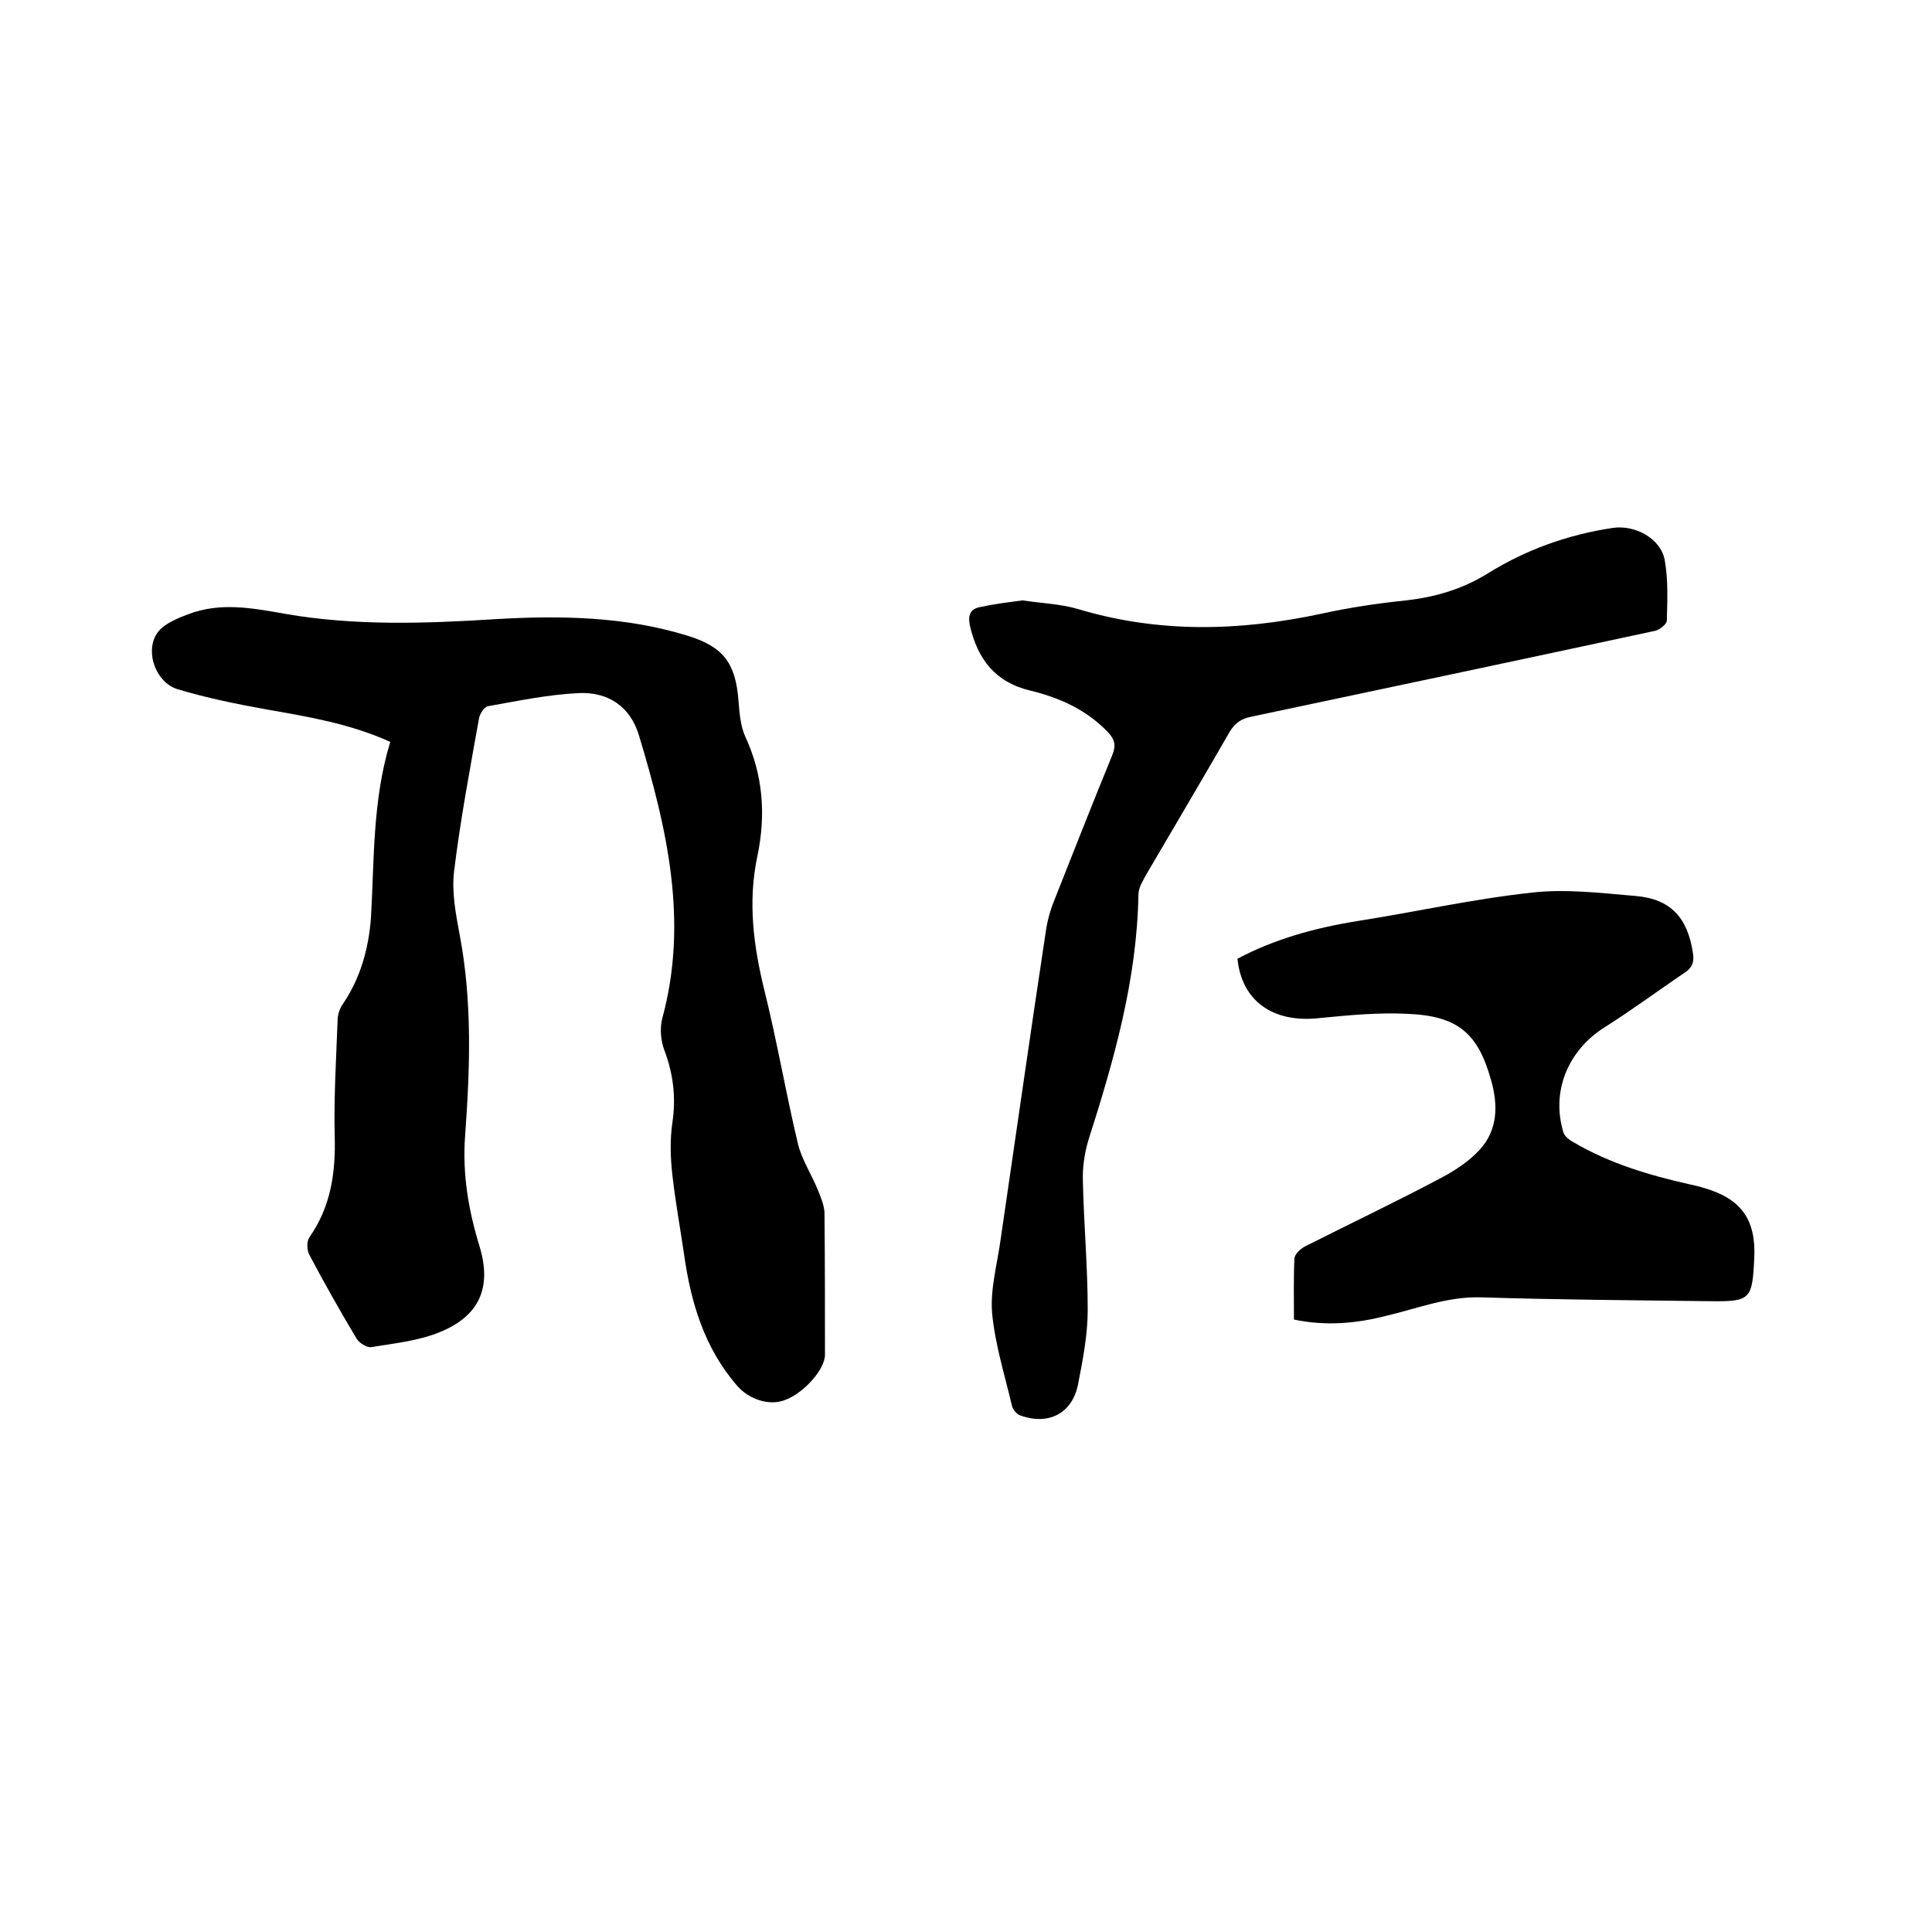 <svg enable-background="new 0 0 400 400" viewBox="0 0 400 400" xmlns="http://www.w3.org/2000/svg"><path d="m80.8 153.6c-8.4-3.8-17-5.2-25.5-6.7-6.2-1.1-12.5-2.4-18.5-4.2-4.4-1.3-6.8-7.5-4.4-11.4 1.2-2 4.1-3.2 6.5-4.1 6.7-2.6 13.4-1.3 20.2-.1 14.4 2.5 28.9 2 43.3 1.1 13.5-.8 26.9-.6 39.9 3.4 7.5 2.3 10 5.7 10.6 13.5.2 2.5.4 5.2 1.4 7.4 3.7 8 4.3 16.2 2.5 24.8-2 9.4-.8 18.6 1.5 27.9 2.6 10.5 4.4 21.1 6.9 31.6.8 3.3 2.8 6.3 4.1 9.5.6 1.5 1.3 3.1 1.4 4.7.1 9.8.1 19.7.1 29.5 0 3-4.4 8-8.4 9.4-3.2 1.2-7.3-.2-9.7-2.9-6.9-7.9-9.7-17.4-11.1-27.5-.8-5.4-1.8-10.9-2.4-16.3-.4-3.5-.5-7.2 0-10.7.8-5.3.2-10.2-1.7-15.2-.7-1.9-.9-4.4-.4-6.4 5.5-20.1 1-39.4-4.8-58.6-1.8-6.1-6.5-9.1-12.5-8.8-6.3.3-12.5 1.6-18.7 2.7-.8.1-1.7 1.5-1.9 2.4-1.9 10.6-3.9 21.2-5.2 31.9-.5 4.3.4 8.9 1.2 13.2 2.6 13.8 2.1 27.6 1.1 41.4-.6 8 .7 15.5 3 23 2.5 8.3.1 14.2-8 17.6-4.5 1.9-9.5 2.4-14.4 3.2-.9.2-2.6-.9-3.1-1.8-3.4-5.7-6.7-11.5-9.8-17.4-.5-1-.5-2.8.1-3.6 4.4-6.3 5.4-13.3 5.2-20.8-.2-8 .3-16.1.6-24.1 0-1.1.4-2.3 1-3.2 3.7-5.4 5.4-11.5 5.9-17.9.7-12 .3-24.4 4-36.5z"/><path d="m211.7 124.3c3.8.6 7.8.7 11.5 1.8 16.7 5 33.3 4.6 50.2 1 5.9-1.3 11.9-2.2 17.8-2.8 6-.7 11.5-2.3 16.7-5.5 8-5 16.7-8.1 26-9.5 4.6-.7 10.1 2.2 10.8 6.9.7 4 .5 8.2.4 12.3 0 .7-1.5 1.9-2.4 2.1-27.9 6-55.8 11.9-83.7 17.8-2 .4-3.3 1.3-4.4 3.1-5.7 9.9-11.5 19.7-17.3 29.6-.7 1.3-1.6 2.7-1.6 4.1-.3 17.7-5.1 34.4-10.4 51-.8 2.7-1.2 5.6-1.1 8.4.2 8.9 1 17.8 1 26.6 0 5.1-1 10.3-2 15.4-1.2 6.1-6.2 8.6-12.1 6.4-.7-.3-1.4-1.2-1.6-2-1.5-6.4-3.5-12.7-4.1-19.2-.4-5 1.1-10.2 1.8-15.4 3.1-21.1 6.1-42.3 9.3-63.4.3-2.2.9-4.4 1.7-6.4 4-10.1 8-20.3 12.1-30.3.8-2 .5-3.2-.9-4.7-4.4-4.6-9.9-7.1-16-8.6-7.3-1.7-11-6.5-12.6-13.5-.5-2.5.3-3.6 2.6-3.9 2.7-.6 5.4-.9 8.3-1.3z"/><path d="m267.9 273.2c0-4.3-.1-8.5.1-12.7.1-.9 1.3-2 2.3-2.5 9.3-4.7 18.8-9.2 28-14.1 2.9-1.5 5.9-3.5 8.1-5.9 3.7-4.1 3.8-9.2 2.3-14.4-2.7-9.7-6.9-13.3-17.4-13.7-6.1-.3-12.2.3-18.3.9-9.4 1-15.9-3.5-16.8-12.3 7.7-4.1 16.1-6.4 24.8-7.8 12.1-1.9 24.1-4.6 36.2-5.9 7-.8 14.3.1 21.4.7 7.3.6 10.8 4.5 11.9 11.8.3 1.8-.1 3-1.6 4-5.6 3.8-11 7.8-16.7 11.4-7.6 4.8-11.1 13.3-8.5 21.8.3.8 1.3 1.6 2.1 2 7.5 4.4 15.6 6.8 24 8.7.9.2 1.9.4 2.8.7 7.8 2.2 11 6.5 10.6 14.6-.4 8.5-.8 9-9 8.9-15.9-.2-31.7-.3-47.6-.8-6.9-.2-13.1 2.3-19.5 3.8-6.2 1.6-12.5 2.2-19.2.8z"/></svg>
